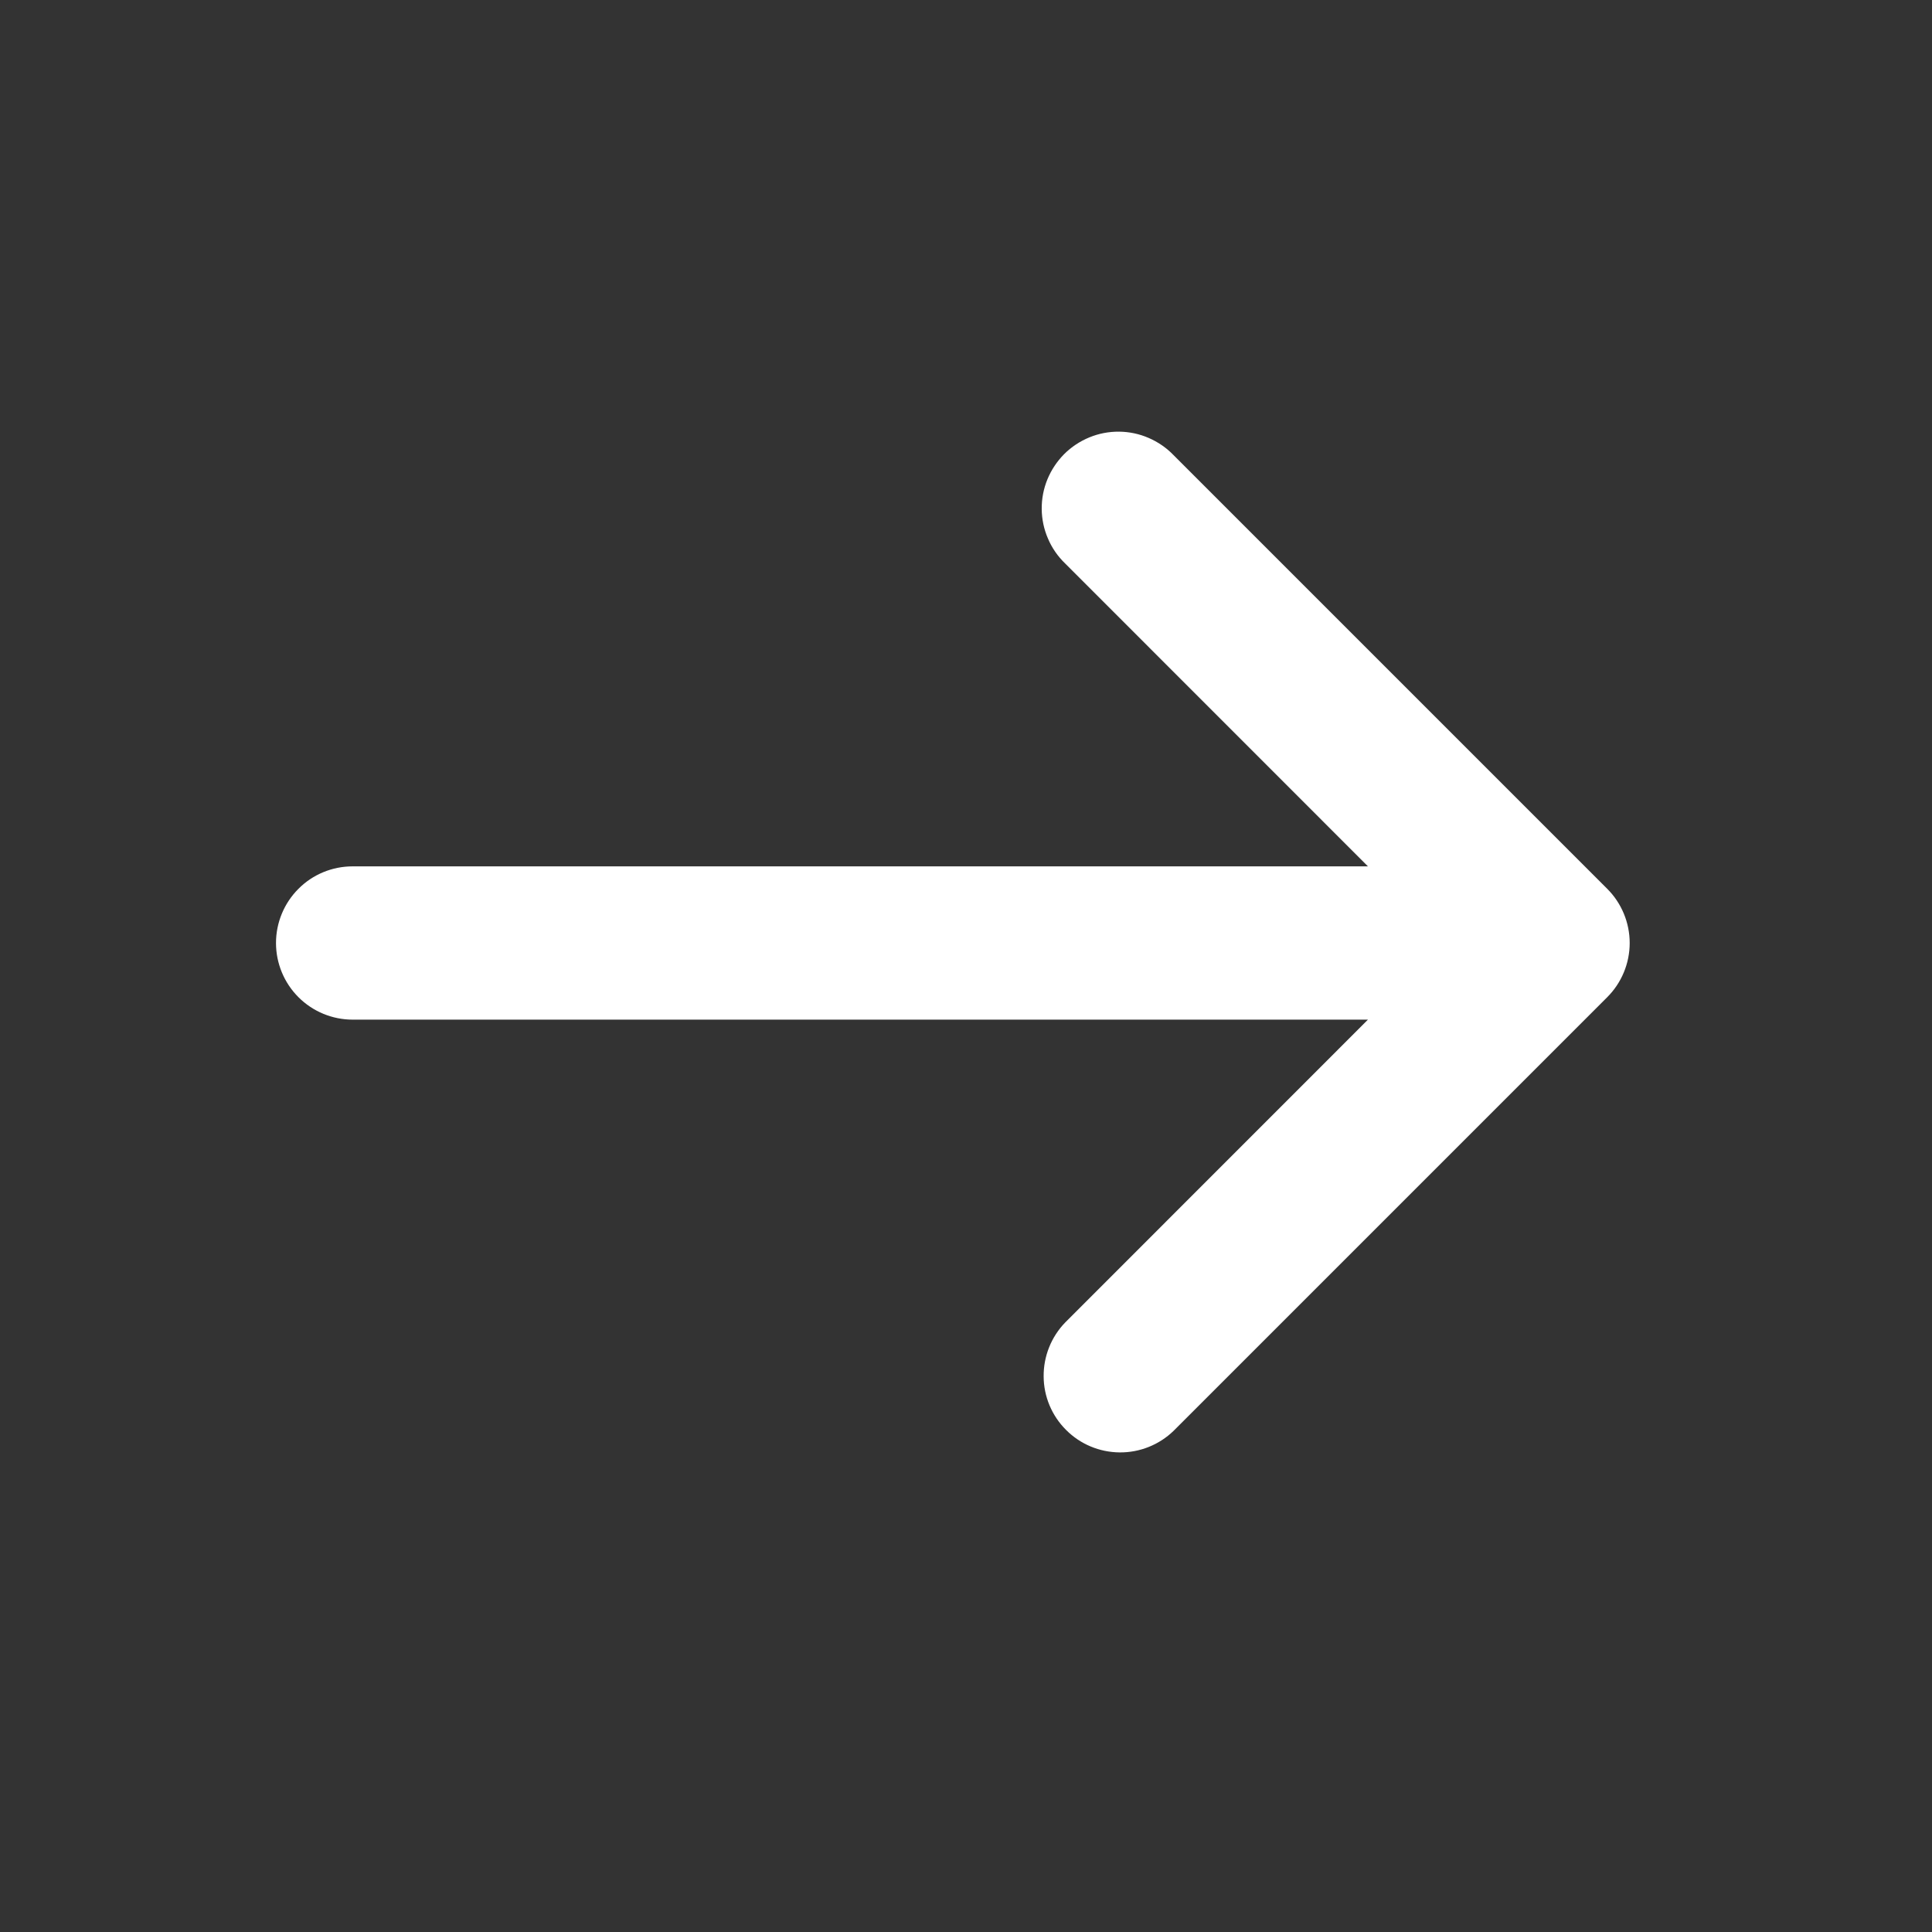 <svg width="21" height="21" viewBox="0 0 21 21" fill="none" xmlns="http://www.w3.org/2000/svg">
<rect x="0" y="0" width="21" height="21" fill="#333333" stroke="none"/>
<path d="M17.47 10.839C17.626 10.683 17.714 10.471 17.714 10.25C17.714 10.029 17.626 9.817 17.47 9.661L12.756 4.947C12.679 4.867 12.587 4.804 12.485 4.76C12.384 4.716 12.274 4.693 12.164 4.692C12.053 4.691 11.943 4.712 11.841 4.754C11.739 4.796 11.645 4.858 11.567 4.936C11.489 5.015 11.427 5.108 11.385 5.21C11.343 5.312 11.322 5.422 11.323 5.533C11.324 5.643 11.347 5.753 11.391 5.854C11.434 5.956 11.498 6.048 11.578 6.125L14.869 9.417L3.833 9.417C3.612 9.417 3.4 9.504 3.244 9.661C3.088 9.817 3 10.029 3 10.25C3 10.471 3.088 10.683 3.244 10.839C3.4 10.995 3.612 11.083 3.833 11.083L14.869 11.083L11.578 14.375C11.426 14.532 11.342 14.743 11.344 14.961C11.345 15.18 11.433 15.389 11.588 15.543C11.742 15.698 11.951 15.785 12.17 15.787C12.388 15.789 12.599 15.705 12.756 15.553L17.47 10.839Z" fill="white"/>
</svg>
